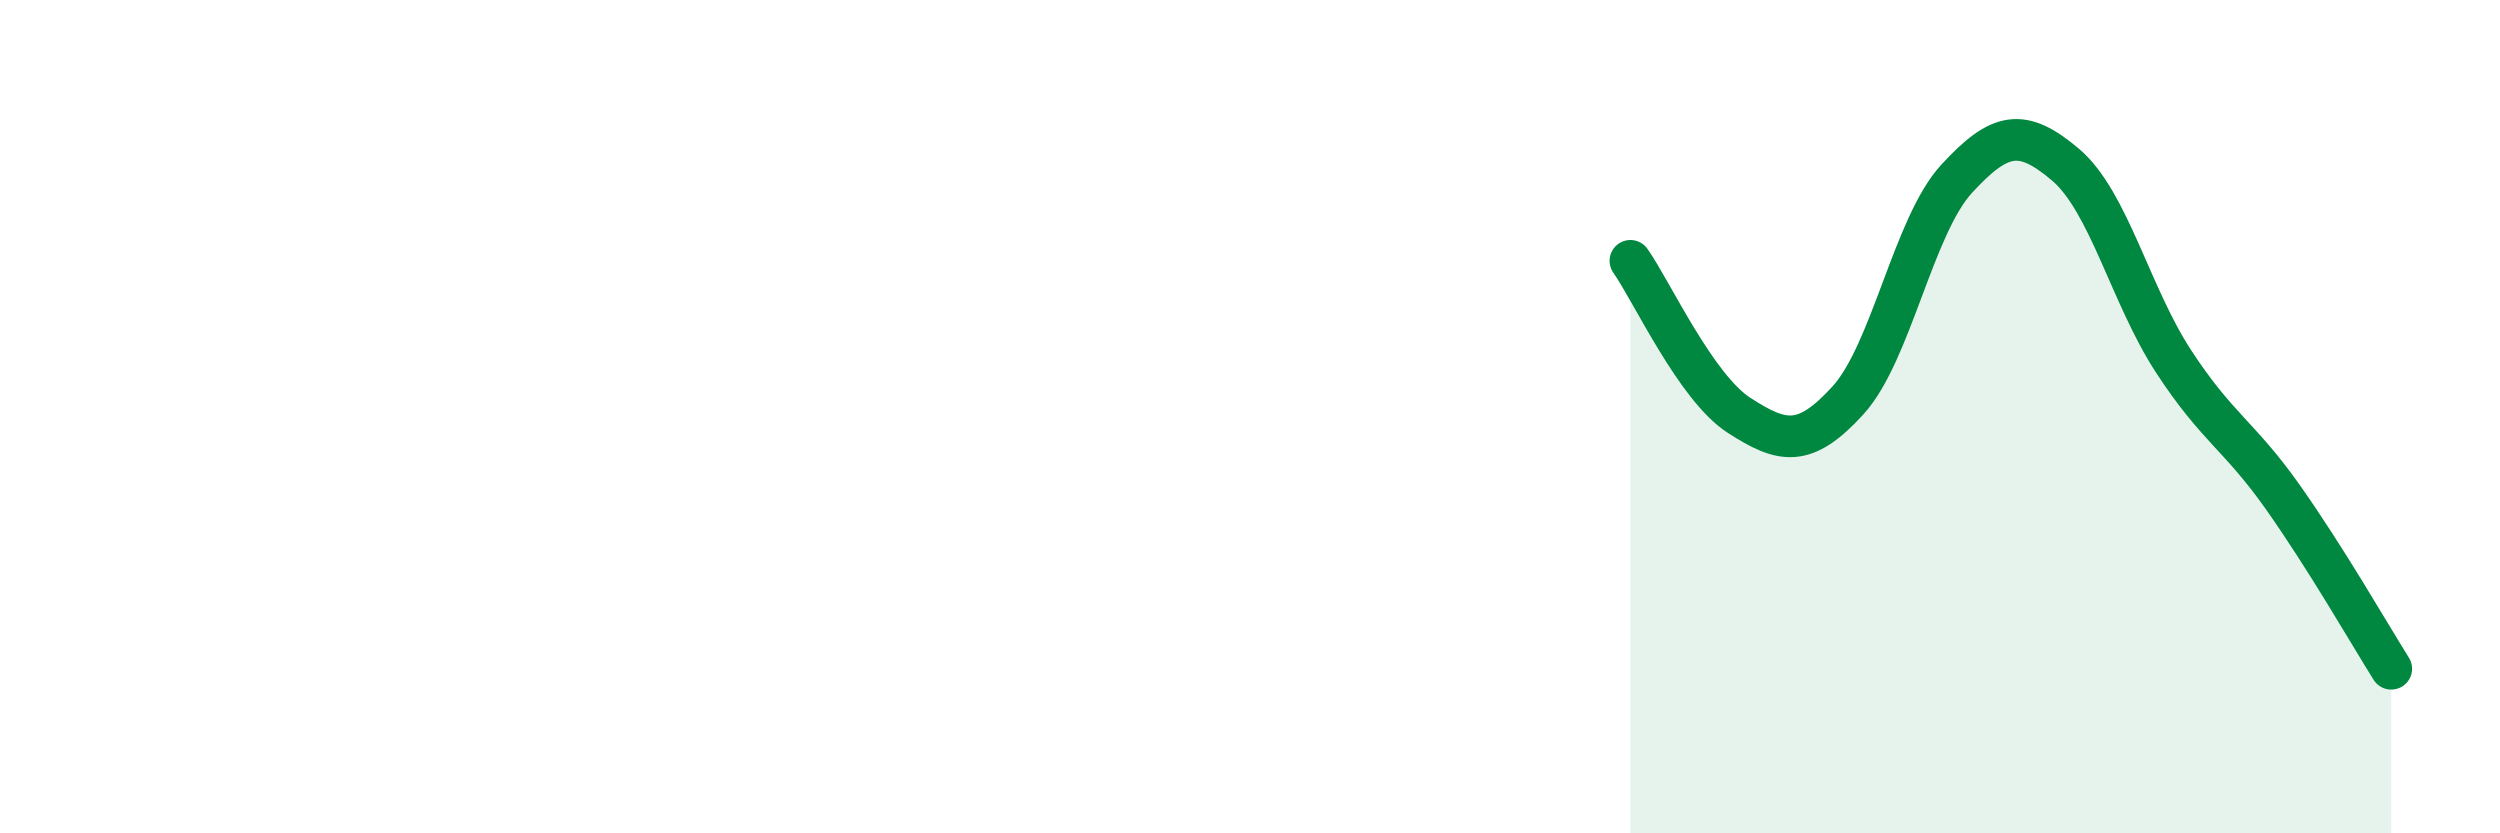 
    <svg width="60" height="20" viewBox="0 0 60 20" xmlns="http://www.w3.org/2000/svg">
      <path
        d="M 39.13,6.26 C 39.65,7 40.7,9.3 41.74,9.97 C 42.78,10.64 43.31,10.75 44.35,9.61 C 45.39,8.47 45.92,5.42 46.96,4.29 C 48,3.16 48.53,3.07 49.57,3.95 C 50.61,4.83 51.13,7.09 52.17,8.68 C 53.21,10.27 53.74,10.45 54.78,11.92 C 55.82,13.39 56.87,15.22 57.39,16.05L57.39 20L39.13 20Z"
        fill="#008740"
        opacity="0.1"
        stroke-linecap="round"
        stroke-linejoin="round"
      />
      <path
        d="M 39.13,6.26 C 39.65,7 40.7,9.3 41.74,9.97 C 42.78,10.64 43.31,10.75 44.35,9.61 C 45.39,8.47 45.92,5.42 46.96,4.29 C 48,3.16 48.53,3.07 49.57,3.95 C 50.61,4.83 51.13,7.09 52.17,8.68 C 53.21,10.27 53.74,10.45 54.78,11.92 C 55.82,13.39 56.87,15.22 57.39,16.05"
        stroke="#008740"
        stroke-width="1"
        fill="none"
        stroke-linecap="round"
        stroke-linejoin="round"
      />
    </svg>
  